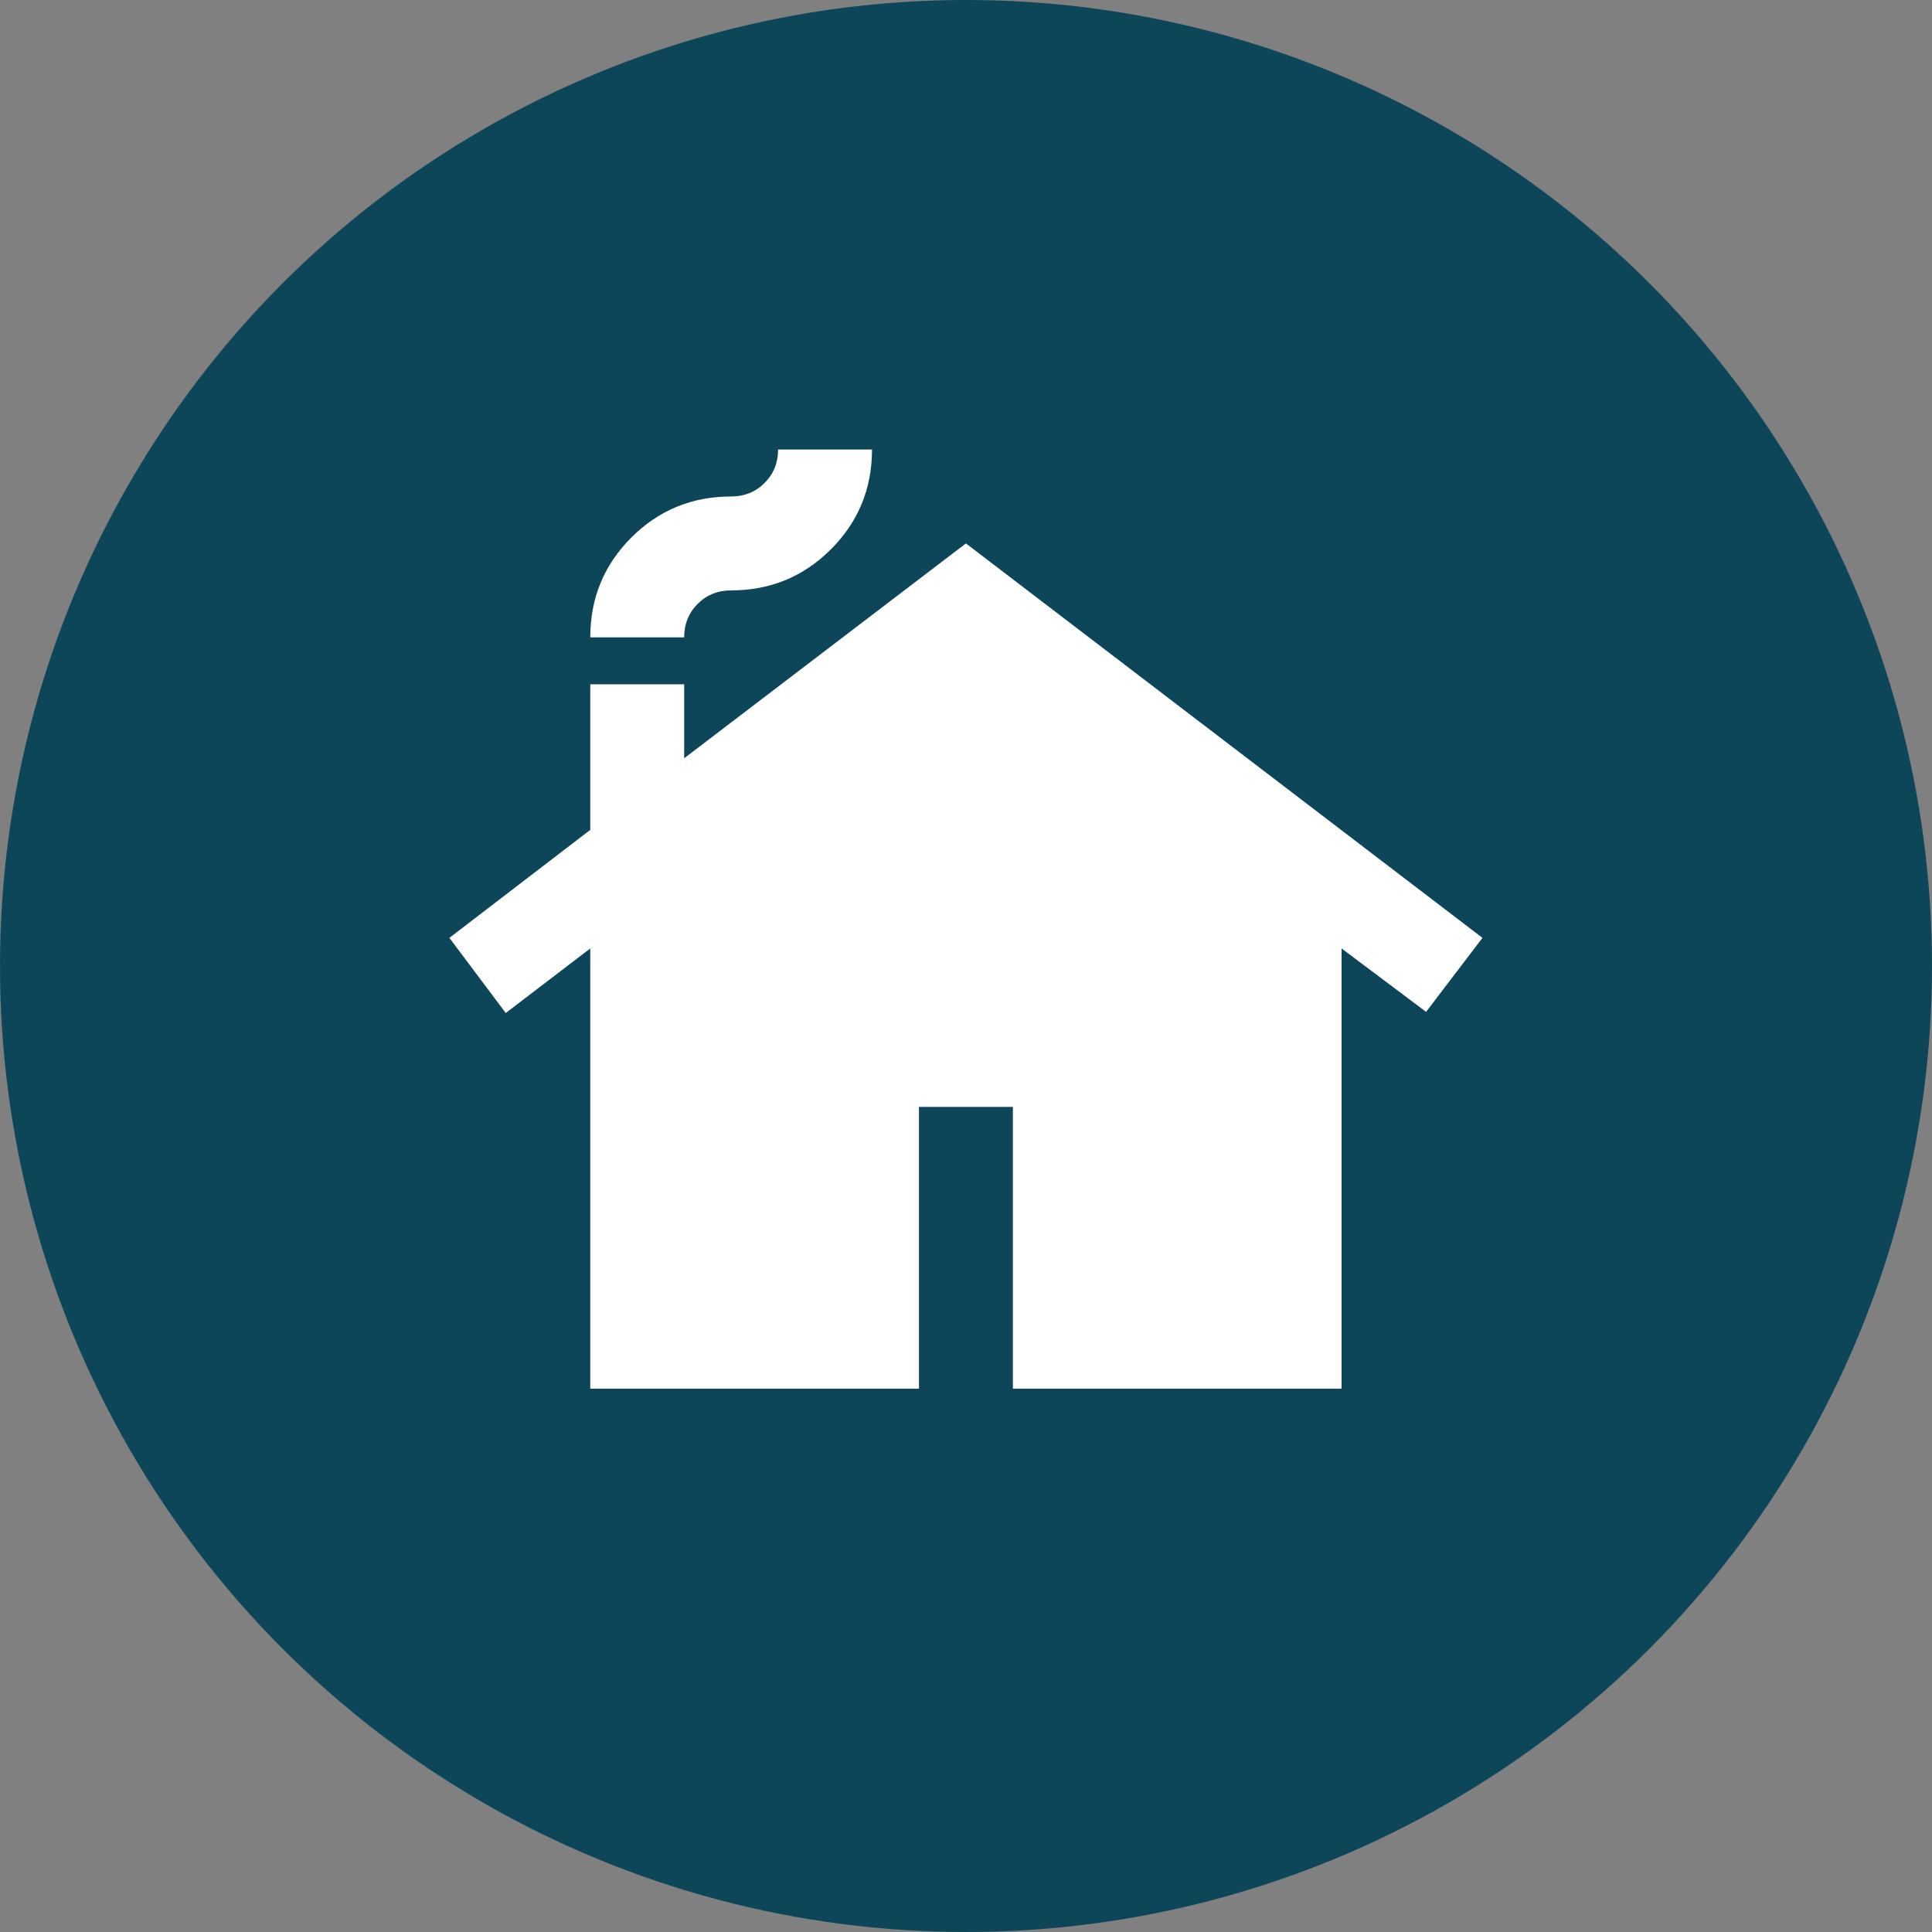 <svg width="48" height="48" viewBox="0 0 48 48" fill="none" xmlns="http://www.w3.org/2000/svg">
<rect x="0" y="0" width="48" height="48" fill="#808080" stroke="none"/>
<circle cx="24" cy="24" r="24" fill="#0D4659"/>
<mask id="mask0_5140_10064" style="mask-type:alpha" maskUnits="userSpaceOnUse" x="10" y="10" width="28" height="28">
<rect x="10" y="10" width="28" height="28" fill="#D9D9D9"/>
</mask>
<g mask="url(#mask0_5140_10064)">
<path d="M14.665 34.501V23.564L12.565 25.168L11.165 23.301L14.665 20.618V17.001H16.998V18.839L23.998 13.501L36.831 23.301L35.431 25.139L33.331 23.564V34.501H25.165V27.501H22.831V34.501H14.665ZM14.665 15.835C14.665 14.862 15.005 14.036 15.685 13.355C16.366 12.675 17.192 12.335 18.165 12.335C18.495 12.335 18.772 12.223 18.996 11.999C19.22 11.776 19.331 11.498 19.331 11.168H21.665C21.665 12.14 21.324 12.967 20.644 13.647C19.963 14.328 19.137 14.668 18.165 14.668C17.834 14.668 17.557 14.78 17.333 15.003C17.11 15.227 16.998 15.504 16.998 15.835H14.665Z" fill="white"/>
</g>
</svg>
